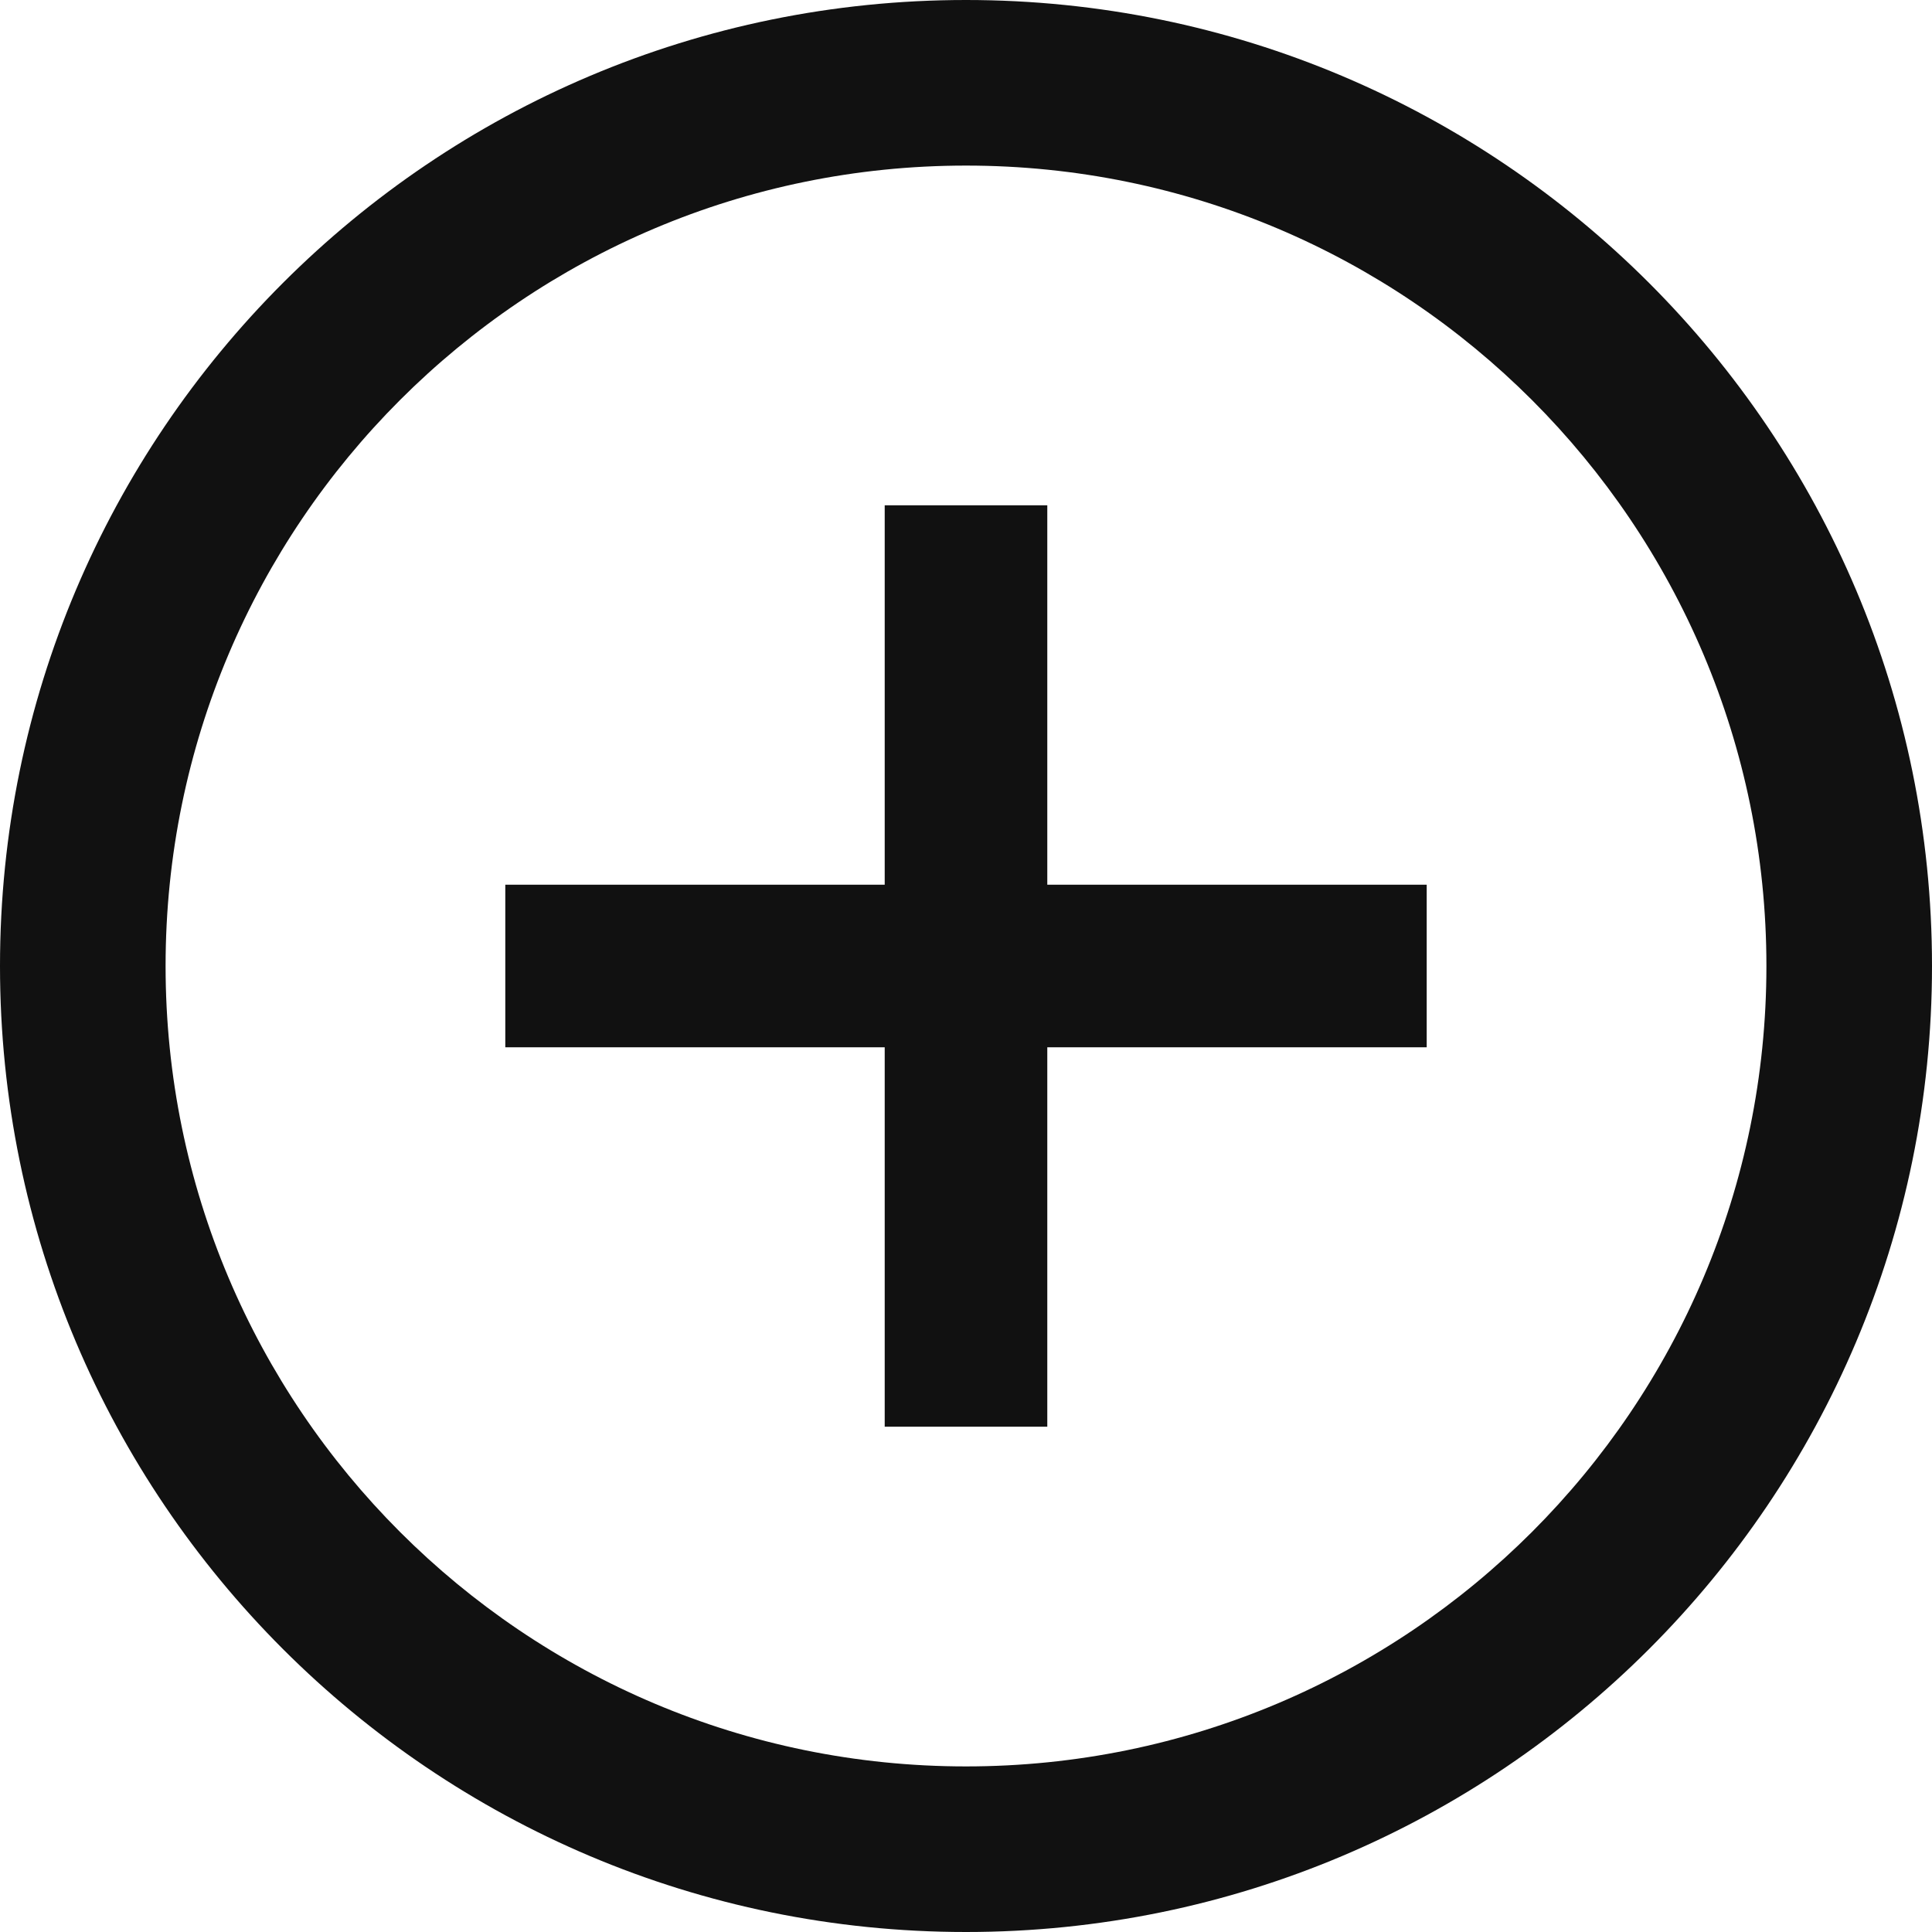 <svg width="65" height="65" viewBox="0 0 65 65" fill="none" xmlns="http://www.w3.org/2000/svg">
<path fill-rule="evenodd" clip-rule="evenodd" d="M32.5 59.429C47.372 59.429 59.429 47.372 59.429 32.5C59.429 17.628 47.372 5.571 32.5 5.571C17.628 5.571 5.571 17.628 5.571 32.5C5.571 47.372 17.628 59.429 32.5 59.429ZM32.5 65C50.449 65 65 50.449 65 32.5C65 14.551 50.449 0 32.5 0C14.551 0 0 14.551 0 32.5C0 50.449 14.551 65 32.5 65Z" fill="#111111"/>
<path fill-rule="evenodd" clip-rule="evenodd" d="M29.765 29.765L29.765 17H35.235V29.765H48V35.235H35.235V48H29.765V35.235H17V29.765H29.765Z" fill="#111111"/>
</svg>
